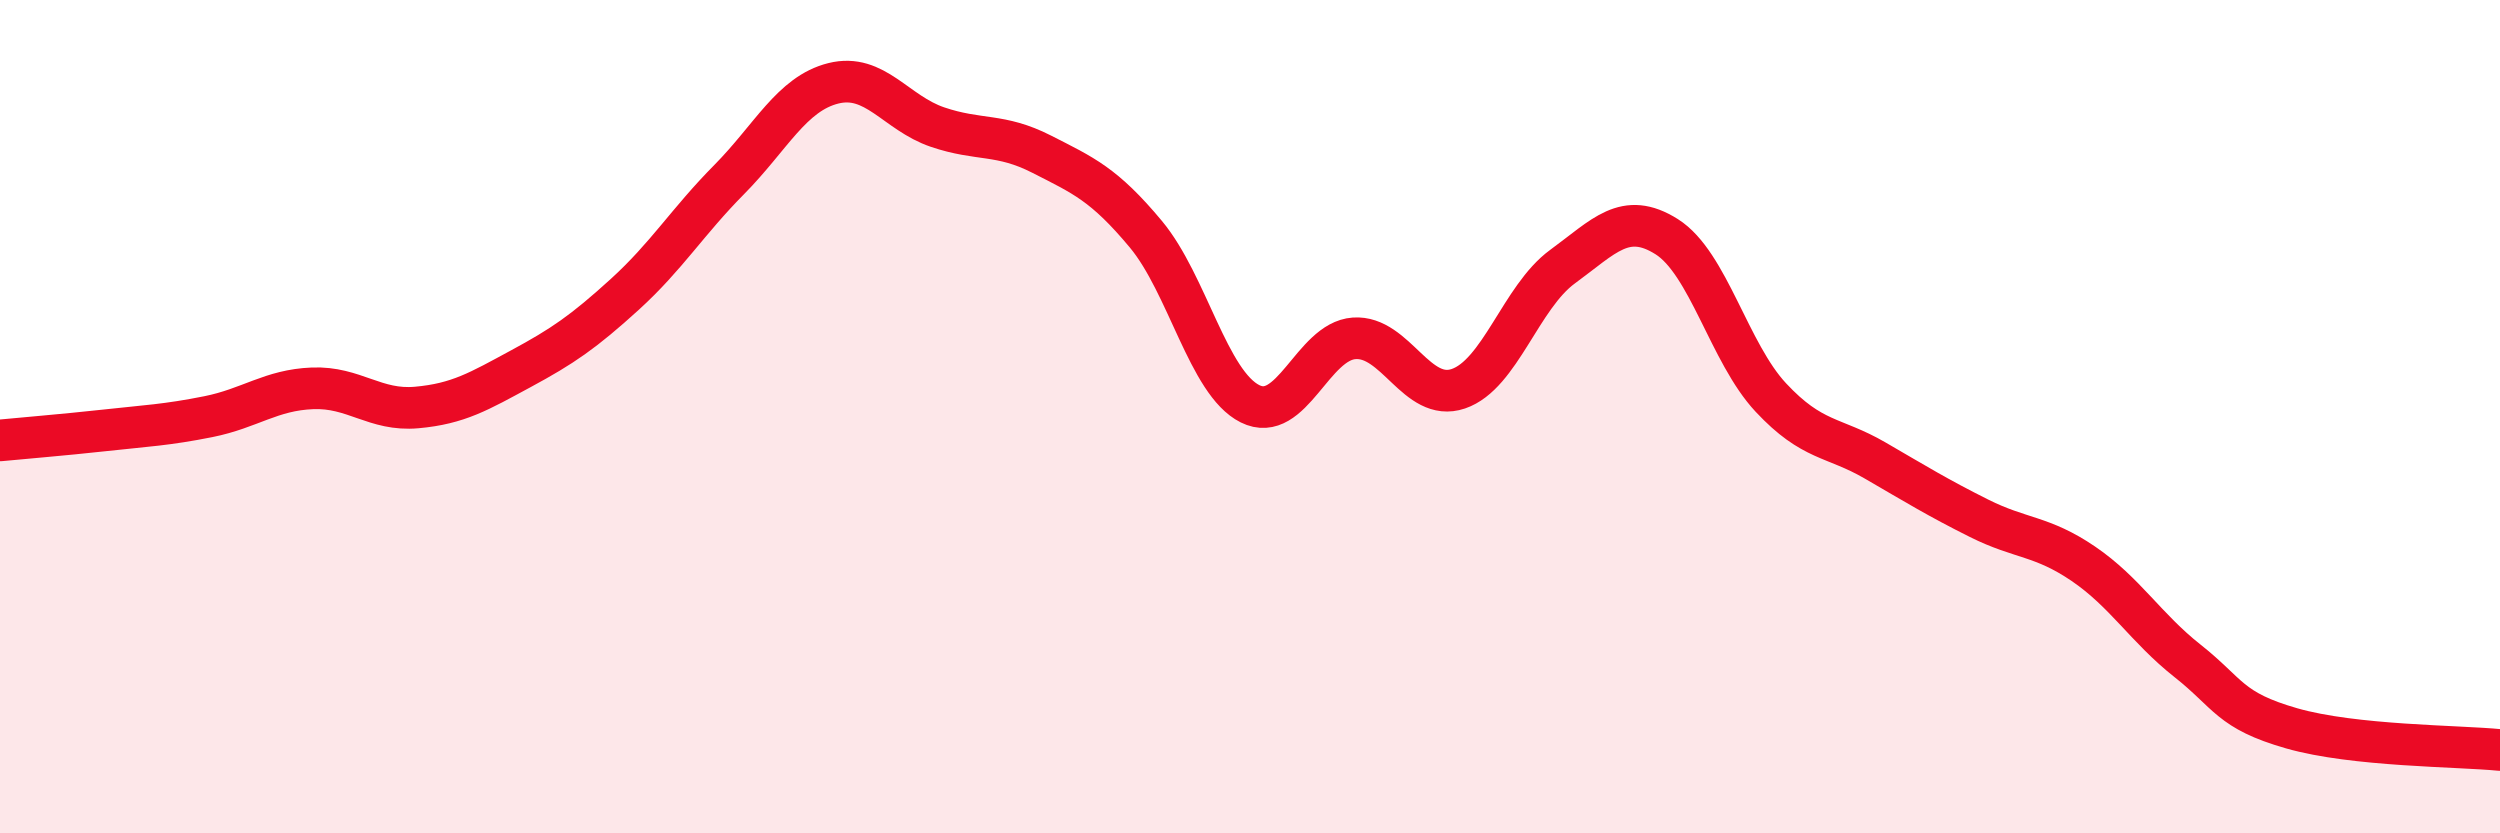 
    <svg width="60" height="20" viewBox="0 0 60 20" xmlns="http://www.w3.org/2000/svg">
      <path
        d="M 0,10.57 C 0.5,10.52 1.5,10.44 2.5,10.33 C 3.5,10.22 4,10.2 5,10 C 6,9.8 6.5,9.36 7.5,9.32 C 8.5,9.28 9,9.87 10,9.78 C 11,9.69 11.5,9.39 12.5,8.85 C 13.5,8.31 14,7.97 15,7.06 C 16,6.15 16.5,5.32 17.5,4.31 C 18.5,3.3 19,2.25 20,2 C 21,1.75 21.5,2.71 22.5,3.05 C 23.5,3.39 24,3.19 25,3.7 C 26,4.21 26.5,4.42 27.5,5.62 C 28.5,6.82 29,9.19 30,9.69 C 31,10.19 31.5,8.19 32.5,8.12 C 33.5,8.05 34,9.67 35,9.33 C 36,8.99 36.5,7.13 37.5,6.4 C 38.5,5.67 39,5.05 40,5.68 C 41,6.31 41.5,8.47 42.5,9.54 C 43.5,10.61 44,10.47 45,11.05 C 46,11.63 46.5,11.94 47.5,12.44 C 48.5,12.94 49,12.85 50,13.53 C 51,14.21 51.5,15.07 52.5,15.86 C 53.5,16.65 53.5,17.05 55,17.48 C 56.5,17.91 59,17.9 60,18L60 20L0 20Z"
        fill="#EB0A25"
        opacity="0.1"
        stroke-linecap="round"
        stroke-linejoin="round"
      />
      <path
        d="M 0,10.57 C 0.5,10.52 1.5,10.44 2.5,10.33 C 3.5,10.22 4,10.2 5,10 C 6,9.8 6.5,9.36 7.5,9.32 C 8.5,9.28 9,9.87 10,9.78 C 11,9.69 11.5,9.39 12.5,8.85 C 13.5,8.31 14,7.97 15,7.06 C 16,6.15 16.5,5.32 17.5,4.31 C 18.5,3.3 19,2.25 20,2 C 21,1.75 21.5,2.71 22.5,3.05 C 23.5,3.39 24,3.19 25,3.7 C 26,4.21 26.5,4.42 27.5,5.62 C 28.5,6.82 29,9.19 30,9.69 C 31,10.19 31.5,8.19 32.5,8.12 C 33.5,8.05 34,9.67 35,9.33 C 36,8.99 36.5,7.13 37.5,6.4 C 38.5,5.67 39,5.05 40,5.68 C 41,6.31 41.5,8.47 42.5,9.54 C 43.5,10.61 44,10.47 45,11.05 C 46,11.63 46.5,11.94 47.5,12.44 C 48.5,12.94 49,12.85 50,13.53 C 51,14.21 51.5,15.07 52.5,15.86 C 53.5,16.65 53.5,17.05 55,17.48 C 56.5,17.91 59,17.9 60,18"
        stroke="#EB0A25"
        stroke-width="1"
        fill="none"
        stroke-linecap="round"
        stroke-linejoin="round"
      />
    </svg>
  